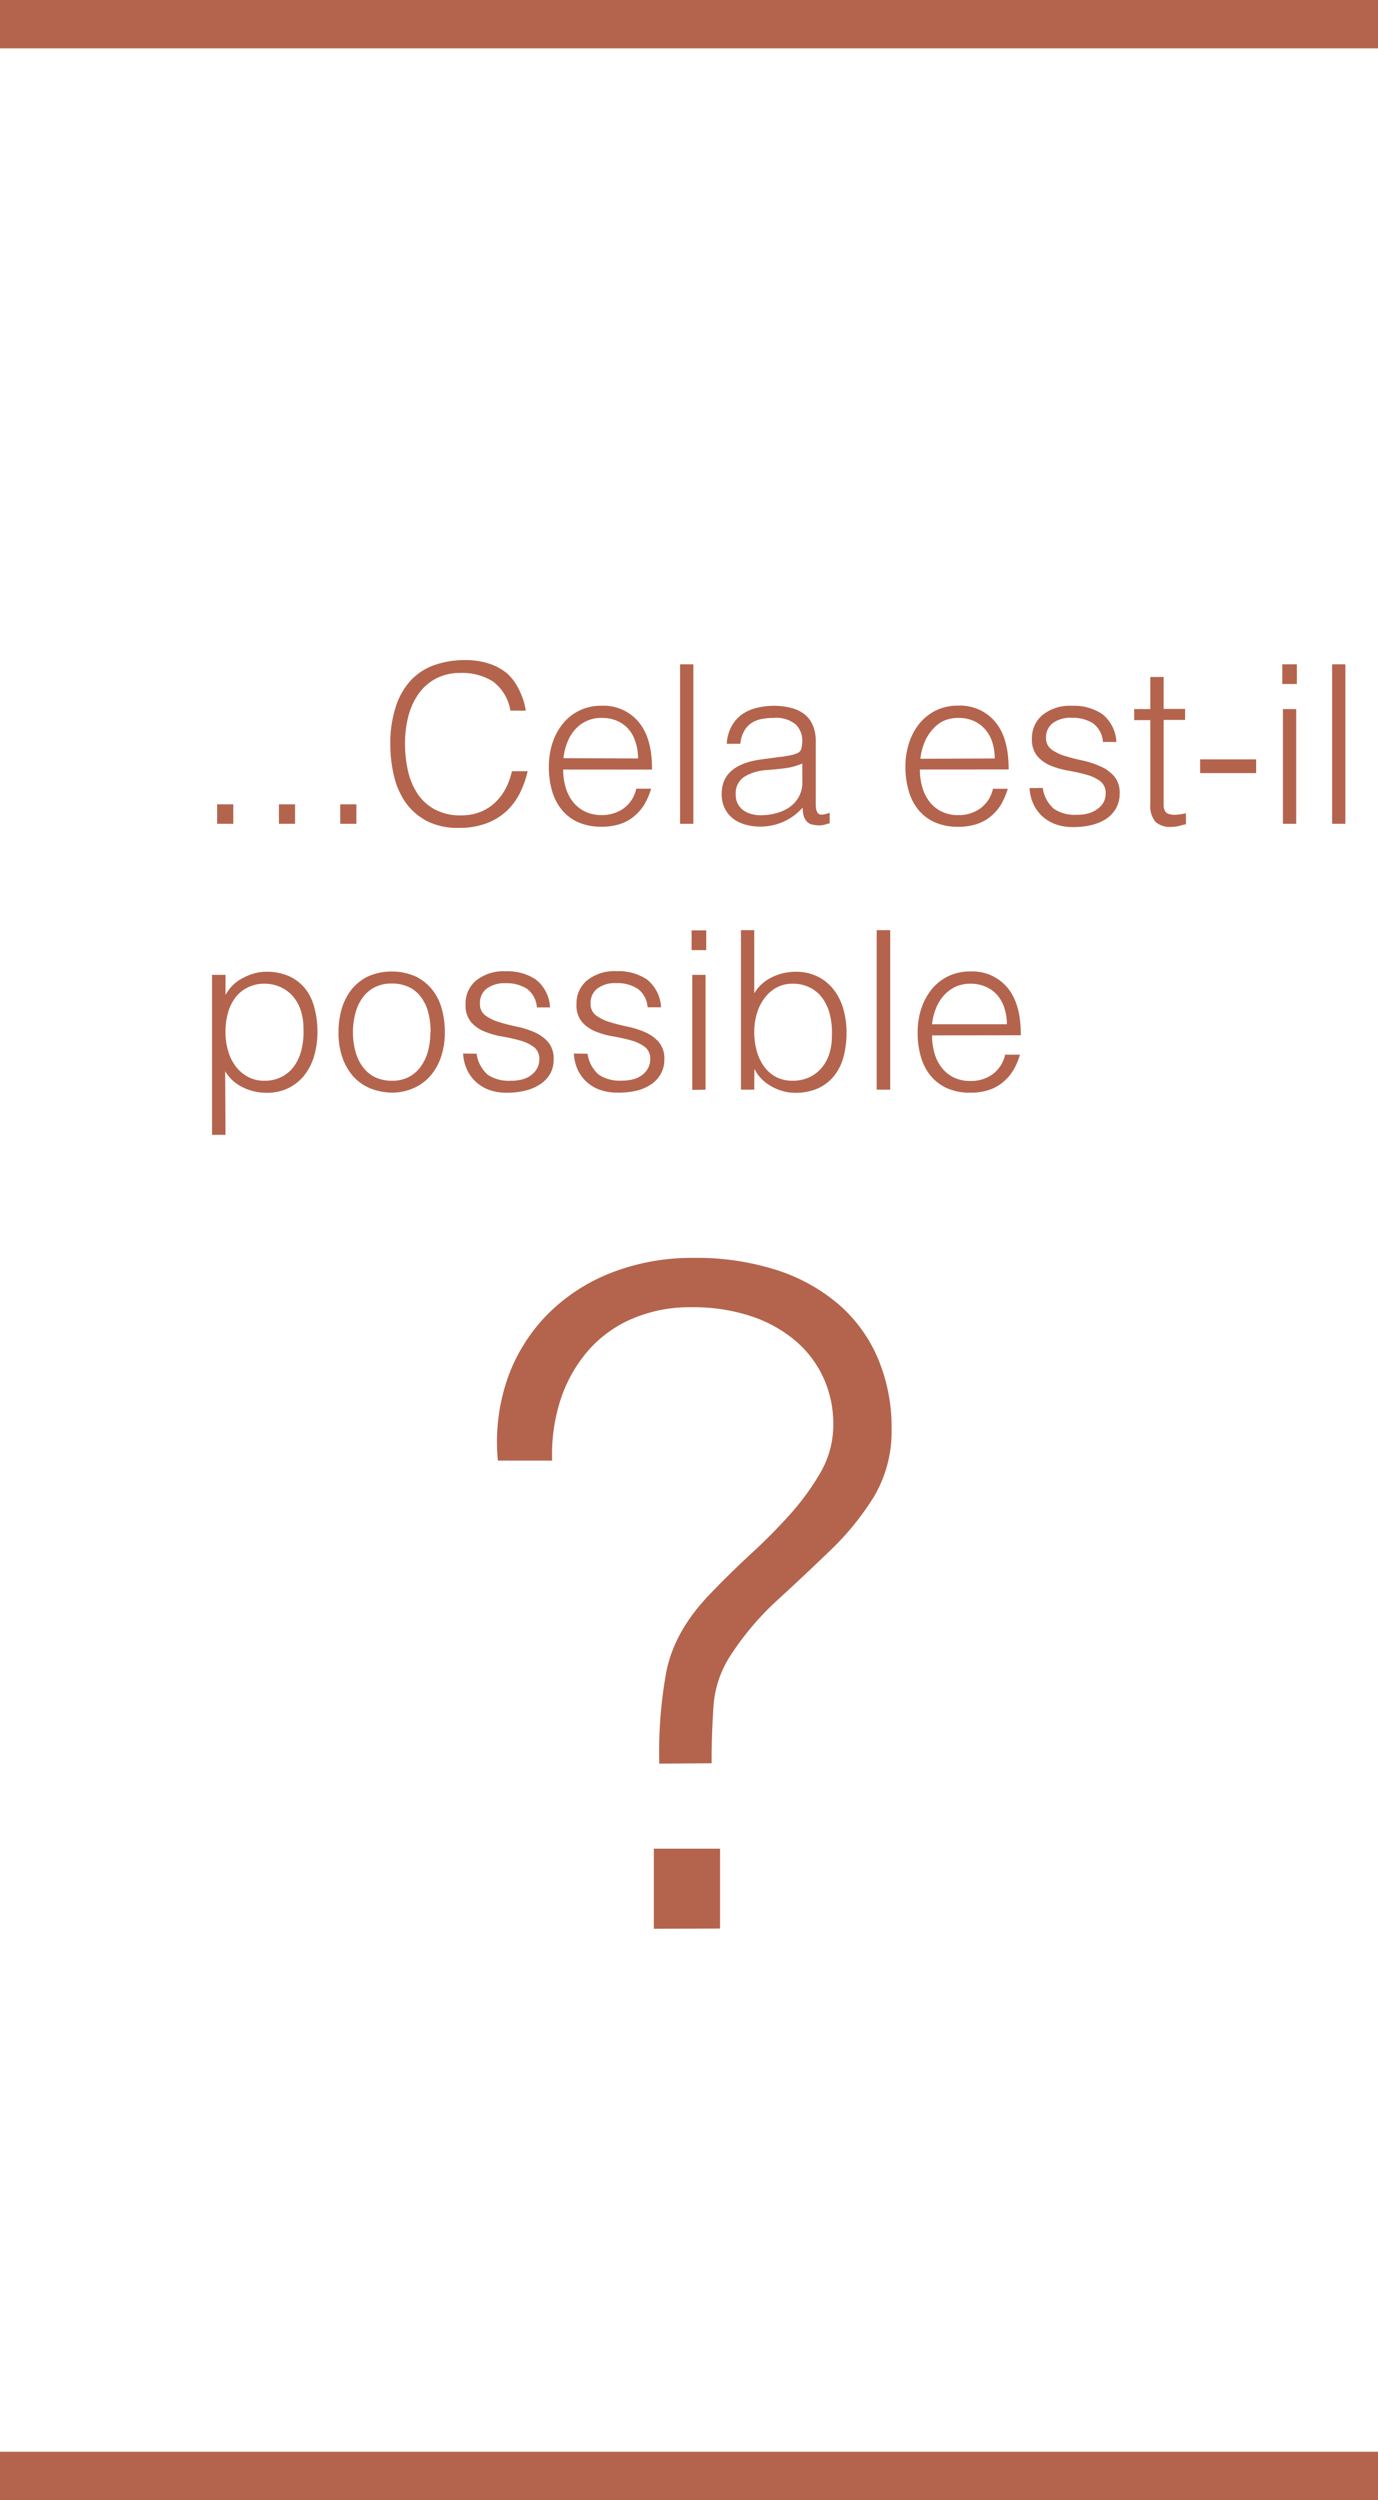 <svg viewBox="0 0 232.19 421.01" xmlns="http://www.w3.org/2000/svg"><g fill="#b4644c"><path d="m36.59 138.73v-3.28h2.72v3.28z"/><path d="m47 138.73v-3.28h2.72v3.28z"/><path d="m57.33 138.73v-3.28h2.72v3.28z"/><path d="m86 119.67a7.67 7.67 0 0 0 -2.91-4.89 9.66 9.66 0 0 0 -5.56-1.45 8.5 8.5 0 0 0 -4.18 1 8.41 8.41 0 0 0 -2.89 2.61 11.62 11.62 0 0 0 -1.68 3.78 18.58 18.58 0 0 0 -.54 4.54 20.87 20.87 0 0 0 .47 4.4 11.71 11.71 0 0 0 1.55 3.86 8.15 8.15 0 0 0 2.91 2.74 9.12 9.12 0 0 0 4.59 1.05 8.54 8.54 0 0 0 3.13-.56 7.89 7.89 0 0 0 2.48-1.55 9 9 0 0 0 1.79-2.33 11.67 11.67 0 0 0 1.1-3h2.65a16.83 16.83 0 0 1 -1.3 3.67 10.81 10.81 0 0 1 -2.26 3.05 10.33 10.33 0 0 1 -3.4 2.07 13.27 13.27 0 0 1 -4.68.76 11.42 11.42 0 0 1 -5.27-1.12 10.14 10.14 0 0 1 -3.6-3.08 12.88 12.88 0 0 1 -2-4.49 22.58 22.58 0 0 1 -.63-5.43 19.53 19.53 0 0 1 1-6.53 11.57 11.57 0 0 1 2.63-4.38 10 10 0 0 1 4-2.46 15.49 15.49 0 0 1 5-.77 13.08 13.08 0 0 1 3.83.54 9.43 9.43 0 0 1 3.13 1.63 8.76 8.76 0 0 1 2.02 2.67 11.31 11.31 0 0 1 1.21 3.68z"/><path d="m94.9 129.59a10.3 10.3 0 0 0 .41 3 7 7 0 0 0 1.21 2.41 5.75 5.75 0 0 0 2 1.64 6.28 6.28 0 0 0 2.84.62 6.21 6.21 0 0 0 3.77-1.16 5.52 5.52 0 0 0 2.08-3.28h2.5a11.93 11.93 0 0 1 -1.08 2.56 8.11 8.11 0 0 1 -1.68 2 7.22 7.22 0 0 1 -2.38 1.36 9.77 9.77 0 0 1 -3.21.48 9.4 9.4 0 0 1 -4-.78 7.55 7.55 0 0 1 -2.76-2.14 9 9 0 0 1 -1.6-3.18 14.51 14.51 0 0 1 -.52-4 12.72 12.72 0 0 1 .61-4 10.13 10.13 0 0 1 1.76-3.26 8.08 8.08 0 0 1 2.78-2.2 8.28 8.28 0 0 1 3.73-.81 7.68 7.68 0 0 1 6.26 2.75c1.52 1.82 2.27 4.48 2.24 8zm12.61-1.86a8.58 8.58 0 0 0 -.4-2.67 6.13 6.13 0 0 0 -1.11-2.16 5.51 5.51 0 0 0 -1.92-1.46 6.21 6.21 0 0 0 -2.65-.54 5.82 5.82 0 0 0 -4.57 2 7.22 7.22 0 0 0 -1.29 2.17 10.17 10.17 0 0 0 -.63 2.61z"/><path d="m114.59 138.73v-26.86h2.24v26.86z"/><path d="m131.42 127.46c.42 0 .92-.12 1.51-.22a5.45 5.45 0 0 0 1.43-.41 1.14 1.14 0 0 0 .69-.88 5.3 5.3 0 0 0 .13-1.13 3.78 3.78 0 0 0 -1.1-2.82 5.14 5.14 0 0 0 -3.71-1.1 10.68 10.68 0 0 0 -2.12.2 4.74 4.74 0 0 0 -1.7.71 3.9 3.9 0 0 0 -1.19 1.35 5.53 5.53 0 0 0 -.62 2.1h-2.28a6.9 6.9 0 0 1 .79-2.92 5.93 5.93 0 0 1 1.73-2 7.29 7.29 0 0 1 2.46-1.12 12 12 0 0 1 3-.36 11.5 11.5 0 0 1 2.74.32 6.3 6.3 0 0 1 2.24 1 4.65 4.65 0 0 1 1.49 1.85 6.65 6.65 0 0 1 .54 2.83v10.52c0 .87.16 1.42.47 1.66s.94.18 1.88-.17v1.76l-.76.22a3.5 3.5 0 0 1 -1 .15 4.81 4.81 0 0 1 -1-.11 1.68 1.68 0 0 1 -.89-.36 2 2 0 0 1 -.54-.67 2.64 2.64 0 0 1 -.28-.86 6.17 6.17 0 0 1 -.08-1 9.46 9.46 0 0 1 -7.2 3.2 9 9 0 0 1 -2.44-.33 6 6 0 0 1 -2.07-1 5.18 5.18 0 0 1 -1.42-1.73 5.32 5.32 0 0 1 -.52-2.44q0-4.94 6.75-5.82zm3.76 1.12a11.06 11.06 0 0 1 -2.87.79q-1.45.18-2.91.3a8.26 8.26 0 0 0 -4 1.15 3.31 3.31 0 0 0 -1.43 3 3.17 3.17 0 0 0 .35 1.55 3.47 3.47 0 0 0 .93 1.08 3.81 3.81 0 0 0 1.35.63 5.78 5.78 0 0 0 1.54.21 10 10 0 0 0 2.62-.34 7 7 0 0 0 2.25-1 5.27 5.27 0 0 0 1.59-1.76 5 5 0 0 0 .59-2.51z"/><path d="m155 129.59a10.66 10.66 0 0 0 .41 3 7.14 7.14 0 0 0 1.21 2.42 5.87 5.87 0 0 0 2 1.64 6.24 6.24 0 0 0 2.83.62 6.17 6.17 0 0 0 3.77-1.16 5.54 5.54 0 0 0 2.09-3.28h2.5a13 13 0 0 1 -1.08 2.56 8.11 8.11 0 0 1 -1.68 2 7.27 7.27 0 0 1 -2.39 1.36 9.77 9.77 0 0 1 -3.21.48 9.4 9.4 0 0 1 -4-.78 7.55 7.55 0 0 1 -2.76-2.14 9 9 0 0 1 -1.6-3.21 14.5 14.5 0 0 1 -.53-4 12.72 12.72 0 0 1 .62-4 10.11 10.11 0 0 1 1.75-3.26 8.18 8.18 0 0 1 2.78-2.2 8.34 8.34 0 0 1 3.73-.81 7.72 7.72 0 0 1 6.27 2.75c1.52 1.82 2.26 4.48 2.24 8zm12.61-1.86a8.88 8.88 0 0 0 -.39-2.67 6.15 6.15 0 0 0 -1.16-2.16 5.51 5.51 0 0 0 -1.92-1.46 6.18 6.18 0 0 0 -2.65-.54 6 6 0 0 0 -2.63.56 6.06 6.06 0 0 0 -1.86 1.54 7.41 7.41 0 0 0 -1.28 2.17 9.78 9.78 0 0 0 -.64 2.61z"/><path d="m175.7 132.69a5.67 5.67 0 0 0 1.88 3.52 6.35 6.35 0 0 0 3.9 1 6.76 6.76 0 0 0 2.13-.3 4.38 4.38 0 0 0 1.47-.8 3.5 3.5 0 0 0 .92-1.11 3.09 3.09 0 0 0 .3-1.34 2.47 2.47 0 0 0 -.92-2.11 6.86 6.86 0 0 0 -2.29-1.08 28.22 28.22 0 0 0 -3-.67 15 15 0 0 1 -3-.84 5.94 5.94 0 0 1 -2.29-1.61 4.27 4.27 0 0 1 -.92-2.94 5.06 5.06 0 0 1 1.77-4 7.41 7.41 0 0 1 5-1.55 8.56 8.56 0 0 1 5.09 1.4 6.4 6.4 0 0 1 2.37 4.69h-2.27a4.2 4.2 0 0 0 -1.7-3.16 6.32 6.32 0 0 0 -3.53-.91 5 5 0 0 0 -3.24.91 3 3 0 0 0 -1.12 2.41 2.35 2.35 0 0 0 .91 2 7.35 7.35 0 0 0 2.3 1.11 30 30 0 0 0 3 .77 14.72 14.72 0 0 1 3 1 6.47 6.47 0 0 1 2.29 1.66 4.28 4.28 0 0 1 .91 2.91 5 5 0 0 1 -.59 2.44 5.36 5.36 0 0 1 -1.64 1.78 7.83 7.83 0 0 1 -2.49 1.06 12.88 12.88 0 0 1 -3.15.35 8.43 8.43 0 0 1 -3-.5 6.74 6.74 0 0 1 -2.26-1.4 6.49 6.49 0 0 1 -1.45-2.09 7.28 7.28 0 0 1 -.6-2.57z"/><path d="m199.84 138.81a10.75 10.75 0 0 0 -1.09.26 5.69 5.69 0 0 1 -1.49.18 3.53 3.53 0 0 1 -2.55-.84 4.06 4.06 0 0 1 -.88-3v-14.14h-2.72v-1.86h2.72v-5.41h2.24v5.38h3.62v1.86h-3.62v13.25q0 .71 0 1.23a2.08 2.08 0 0 0 .23.86 1.07 1.07 0 0 0 .58.48 3.15 3.15 0 0 0 1.1.15 5.69 5.69 0 0 0 .91-.08 9.35 9.35 0 0 0 .92-.18z"/><path d="m211.66 127.88v2.31h-9.44v-2.31z"/><path d="m216.06 115.19v-3.32h2.46v3.32zm.11 23.54v-19.32h2.24v19.32z"/><path d="m224.46 138.73v-26.86h2.23v26.86z"/><path d="m38 191.11h-2.27v-26.94h2.27v3.4a6.81 6.81 0 0 1 1.25-1.68 7.11 7.11 0 0 1 1.75-1.23 9 9 0 0 1 1.89-.75 7.43 7.43 0 0 1 1.9-.26 9.22 9.22 0 0 1 4 .78 7.57 7.57 0 0 1 2.71 2.15 8.81 8.81 0 0 1 1.5 3.23 15.47 15.47 0 0 1 .49 4 14.7 14.7 0 0 1 -.52 3.88 9.62 9.62 0 0 1 -1.59 3.26 7.84 7.84 0 0 1 -2.69 2.24 8.18 8.18 0 0 1 -3.82.84 9 9 0 0 1 -3.93-.91 7 7 0 0 1 -3-2.71zm0-17.2a10.58 10.58 0 0 0 .45 3.11 8 8 0 0 0 1.28 2.58 6.31 6.31 0 0 0 2.06 1.75 5.6 5.6 0 0 0 2.74.65 6.15 6.15 0 0 0 3-.69 5.87 5.87 0 0 0 2.11-1.88 8.13 8.13 0 0 0 1.19-2.78 12.53 12.53 0 0 0 .3-3.41 9.65 9.65 0 0 0 -.5-3.23 7 7 0 0 0 -1.4-2.37 6.07 6.07 0 0 0 -2.09-1.47 6.6 6.6 0 0 0 -2.61-.51 6 6 0 0 0 -2.8.64 5.82 5.82 0 0 0 -2.08 1.7 7.86 7.86 0 0 0 -1.25 2.62 11.68 11.68 0 0 0 -.4 3.29z"/><path d="m66 184a10.22 10.22 0 0 1 -3.49-.67 8 8 0 0 1 -2.84-1.9 9.45 9.45 0 0 1 -1.92-3.18 12.69 12.69 0 0 1 -.71-4.44 13.75 13.75 0 0 1 .56-4 9.73 9.73 0 0 1 1.68-3.23 8.18 8.18 0 0 1 2.8-2.18 10.08 10.08 0 0 1 7.87 0 8.15 8.15 0 0 1 2.8 2.17 8.8 8.8 0 0 1 1.66 3.22 14.35 14.35 0 0 1 .54 4 13 13 0 0 1 -.63 4.18 9.48 9.48 0 0 1 -1.81 3.21 7.9 7.9 0 0 1 -2.84 2.07 8.94 8.94 0 0 1 -3.67.75zm6.56-10.19a13.06 13.06 0 0 0 -.37-3.2 7.53 7.53 0 0 0 -1.19-2.61 5.52 5.52 0 0 0 -2-1.73 6.58 6.58 0 0 0 -3-.64 6.17 6.17 0 0 0 -3 .7 5.84 5.84 0 0 0 -2 1.82 7.92 7.92 0 0 0 -1.15 2.61 12.66 12.66 0 0 0 .05 6.35 7.8 7.8 0 0 0 1.25 2.59 5.67 5.67 0 0 0 2 1.68 6.41 6.41 0 0 0 2.85.62 6 6 0 0 0 3-.69 5.8 5.8 0 0 0 2-1.84 8.13 8.13 0 0 0 1.16-2.61 12.09 12.09 0 0 0 .35-3.03z"/><path d="m80.31 177.45a5.74 5.74 0 0 0 1.88 3.55 6.42 6.42 0 0 0 3.9 1 6.77 6.77 0 0 0 2.13-.29 4.13 4.13 0 0 0 1.47-.81 3.37 3.37 0 0 0 .88-1.13 3.13 3.13 0 0 0 .3-1.35 2.46 2.46 0 0 0 -.92-2.1 6.87 6.87 0 0 0 -2.29-1.09c-.92-.26-1.92-.48-3-.67a13.83 13.83 0 0 1 -3-.84 5.89 5.89 0 0 1 -2.29-1.6 4.34 4.34 0 0 1 -.92-3 5 5 0 0 1 1.77-4 7.43 7.43 0 0 1 5-1.55 8.56 8.56 0 0 1 5.09 1.4 6.36 6.36 0 0 1 2.37 4.68h-2.22a4.2 4.2 0 0 0 -1.7-3.15 6.32 6.32 0 0 0 -3.53-.92 5 5 0 0 0 -3.24.92 3 3 0 0 0 -1.12 2.5 2.33 2.33 0 0 0 .91 2 7.59 7.59 0 0 0 2.3 1.12c.92.29 1.91.54 3 .77a14.52 14.52 0 0 1 3 .95 6.47 6.47 0 0 1 2.29 1.66 4.25 4.25 0 0 1 .92 2.91 4.88 4.88 0 0 1 -.6 2.44 5.23 5.23 0 0 1 -1.69 1.75 7.65 7.65 0 0 1 -2.48 1.06 13 13 0 0 1 -3.16.36 8.69 8.69 0 0 1 -3-.5 6.76 6.76 0 0 1 -2.25-1.4 6.47 6.47 0 0 1 -1.48-2.12 7.38 7.38 0 0 1 -.6-2.58z"/><path d="m99 177.45a5.7 5.7 0 0 0 1.89 3.53 6.38 6.38 0 0 0 3.9 1 6.71 6.71 0 0 0 2.12-.29 4.27 4.27 0 0 0 1.48-.81 3.47 3.47 0 0 0 .87-1.13 3.13 3.13 0 0 0 .3-1.35 2.46 2.46 0 0 0 -.91-2.1 6.92 6.92 0 0 0 -2.3-1.09c-.92-.26-1.91-.48-3-.67a13.83 13.83 0 0 1 -3-.84 5.89 5.89 0 0 1 -2.29-1.6 4.34 4.34 0 0 1 -.92-3 5 5 0 0 1 1.78-4 7.38 7.38 0 0 1 5-1.55 8.62 8.62 0 0 1 5.1 1.4 6.43 6.43 0 0 1 2.37 4.68h-2.28a4.17 4.17 0 0 0 -1.7-3.15 6.31 6.31 0 0 0 -3.52-.92 5 5 0 0 0 -3.25.92 3 3 0 0 0 -1.12 2.52 2.34 2.34 0 0 0 .92 2 7.53 7.53 0 0 0 2.29 1.12c.92.29 1.92.54 3 .77a14.52 14.52 0 0 1 3 .95 6.47 6.47 0 0 1 2.29 1.66 4.25 4.25 0 0 1 .92 2.91 4.88 4.88 0 0 1 -.6 2.44 5.14 5.14 0 0 1 -1.64 1.77 7.56 7.56 0 0 1 -2.48 1.06 13 13 0 0 1 -3.22.32 8.61 8.61 0 0 1 -3-.5 6.7 6.7 0 0 1 -2.26-1.4 6.62 6.62 0 0 1 -1.46-2.1 7.6 7.6 0 0 1 -.59-2.58z"/><path d="m116.53 160v-3.32h2.47v3.32zm.12 23.54v-19.37h2.23v19.33z"/><path d="m127.09 183.5h-2.24v-26.86h2.24v10.63a7 7 0 0 1 3-2.71 9 9 0 0 1 3.93-.91 8.25 8.25 0 0 1 3.83.84 7.9 7.9 0 0 1 2.68 2.24 9.62 9.62 0 0 1 1.59 3.26 14.3 14.3 0 0 1 .52 3.88 15.92 15.92 0 0 1 -.48 4 8.82 8.82 0 0 1 -1.55 3.23 7.49 7.49 0 0 1 -2.71 2.15 9.22 9.22 0 0 1 -4 .78 7.43 7.43 0 0 1 -1.9-.26 9 9 0 0 1 -1.89-.75 7.34 7.34 0 0 1 -1.67-1.21 6 6 0 0 1 -1.25-1.7h-.08zm0-9.74a11.68 11.68 0 0 0 .43 3.26 8.06 8.06 0 0 0 1.25 2.62 5.91 5.91 0 0 0 2 1.73 6 6 0 0 0 2.8.63 6.6 6.6 0 0 0 2.61-.5 6.11 6.11 0 0 0 2.09-1.47 7 7 0 0 0 1.4-2.37 9.65 9.65 0 0 0 .5-3.23 12.53 12.53 0 0 0 -.3-3.41 8 8 0 0 0 -1.19-2.78 5.87 5.87 0 0 0 -2.11-1.88 6.27 6.27 0 0 0 -3-.7 5.61 5.61 0 0 0 -2.74.66 6.17 6.17 0 0 0 -2 1.75 8.11 8.11 0 0 0 -1.29 2.58 10.58 10.58 0 0 0 -.45 3.11z"/><path d="m147.72 183.5v-26.86h2.28v26.86z"/><path d="m157.05 174.36a10.23 10.23 0 0 0 .41 3 7 7 0 0 0 1.21 2.43 5.86 5.86 0 0 0 2 1.64 6.28 6.28 0 0 0 2.84.61 6.15 6.15 0 0 0 3.76-1.15 5.52 5.52 0 0 0 2.09-3.28h2.5a11.64 11.64 0 0 1 -1.08 2.55 7.94 7.94 0 0 1 -1.68 2 7.05 7.05 0 0 1 -2.38 1.36 9.54 9.54 0 0 1 -3.21.49 9.34 9.34 0 0 1 -4-.78 7.7 7.7 0 0 1 -2.77-2.15 9.13 9.13 0 0 1 -1.6-3.21 14.44 14.44 0 0 1 -.52-4 12.63 12.63 0 0 1 .61-4 10.18 10.18 0 0 1 1.76-3.27 8.2 8.2 0 0 1 2.78-2.2 8.42 8.42 0 0 1 3.73-.8 7.67 7.67 0 0 1 6.26 2.74q2.28 2.75 2.24 8zm12.61-1.87a8.87 8.87 0 0 0 -.4-2.66 6.18 6.18 0 0 0 -1.15-2.17 5.48 5.48 0 0 0 -1.92-1.45 6.24 6.24 0 0 0 -2.65-.55 5.92 5.92 0 0 0 -2.63.56 6.13 6.13 0 0 0 -1.94 1.5 7.29 7.29 0 0 0 -1.29 2.16 9.77 9.77 0 0 0 -.63 2.61z"/><path d="m111.09 297a75 75 0 0 1 1.15-15.28q1.29-6.89 7.26-13.14c2.23-2.34 4.58-4.64 7-6.88a93.45 93.45 0 0 0 6.73-6.8 41.63 41.63 0 0 0 5.12-7.1 16 16 0 0 0 2.06-7.95 18.65 18.65 0 0 0 -1.61-7.71 18 18 0 0 0 -4.68-6.27 22.36 22.36 0 0 0 -7.51-4.2 31 31 0 0 0 -10.11-1.53 24.6 24.6 0 0 0 -10.12 2 20.6 20.6 0 0 0 -7.44 5.5 24.11 24.11 0 0 0 -4.52 8.17 29.8 29.8 0 0 0 -1.38 10.16h-9.15a32.76 32.76 0 0 1 1.68-13.97 29.22 29.22 0 0 1 6.8-10.77 30.9 30.9 0 0 1 10.78-6.95 37.48 37.48 0 0 1 13.75-2.45 44.28 44.28 0 0 1 14 2.06 30.33 30.33 0 0 1 10.46 5.81 25 25 0 0 1 6.58 9.09 29.73 29.73 0 0 1 2.29 11.77 21.53 21.53 0 0 1 -3 11.53 46.34 46.34 0 0 1 -7.26 8.94q-4.28 4.13-8.86 8.33a47.92 47.92 0 0 0 -8 9.4 17.81 17.81 0 0 0 -2.9 8.78q-.32 4.81-.31 9.4zm-.92 27.81v-13.49h11.16v13.45z"/><path d="m0 0h232.19v8.14h-232.19z"/><path d="m0 412.88h232.19v8.14h-232.19z"/></g></svg>